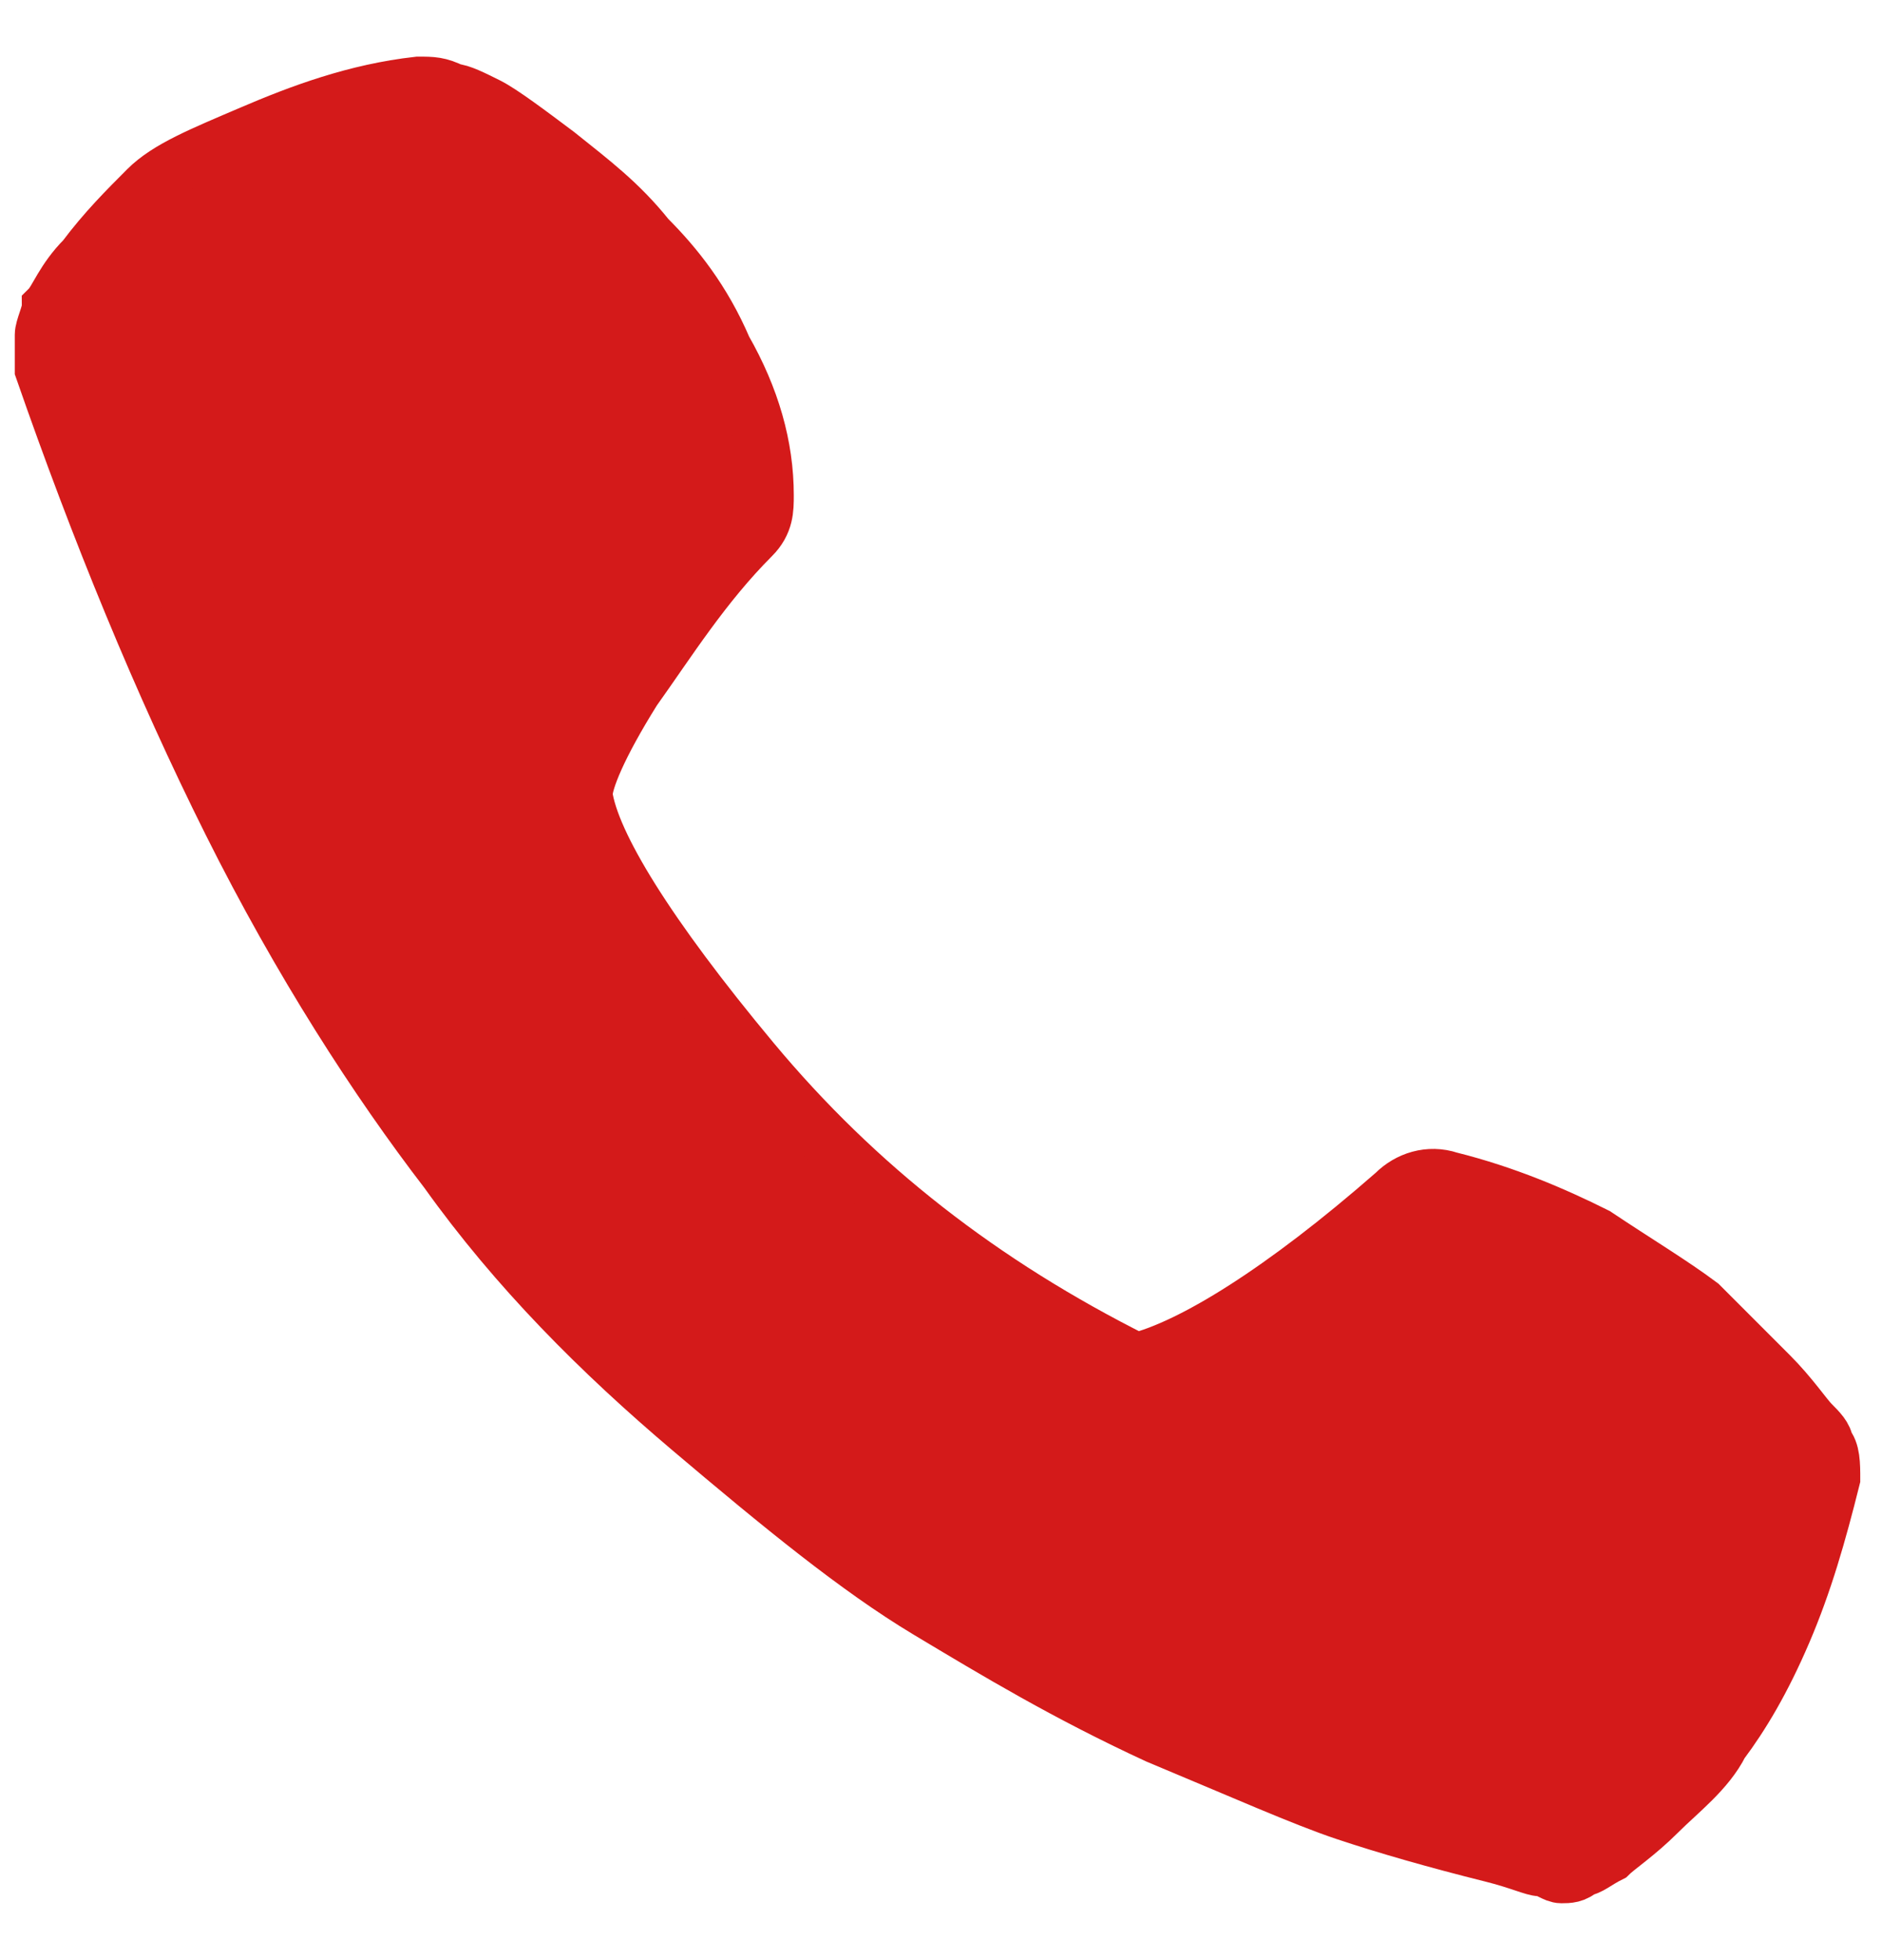 <?xml version="1.0" encoding="utf-8"?>
<!-- Generator: Adobe Illustrator 24.3.0, SVG Export Plug-In . SVG Version: 6.00 Build 0)  -->
<svg version="1.1" id="Capa_1" xmlns="http://www.w3.org/2000/svg" xmlns:xlink="http://www.w3.org/1999/xlink" x="0px" y="0px"
	 viewBox="0 0 27 28.1" style="enable-background:new 0 0 27 28.1;" xml:space="preserve">
<style type="text/css">
	.st0{fill:#D41A1A;stroke:#D41A1A;stroke-width:0.776;stroke-miterlimit:10;}
</style>
<path class="st0" d="M11,7.1c0-0.7-0.2-1.4-0.6-2.1c-0.3-0.7-0.7-1.2-1.1-1.6C8.9,2.9,8.5,2.6,8,2.2C7.6,1.9,7.2,1.6,7,1.5
	S6.6,1.3,6.5,1.3C6.3,1.2,6.2,1.2,6,1.2C5.1,1.3,4.3,1.6,3.6,1.9S2.4,2.4,2.1,2.7s-0.6,0.6-0.9,1C0.9,4,0.8,4.3,0.7,4.4
	c0,0.1-0.1,0.3-0.1,0.4c0,0.1,0,0.3,0,0.5c0.8,2.3,1.7,4.5,2.7,6.5s2.1,3.7,3.1,5c1,1.4,2.2,2.6,3.5,3.7s2.4,2,3.4,2.6
	s2,1.2,3.3,1.8c1.2,0.5,2.1,0.9,2.7,1.1s1.3,0.4,2.1,0.6c0.4,0.1,0.6,0.2,0.7,0.2s0.2,0.1,0.3,0.1c0.1,0,0.2,0,0.3-0.1
	c0.1,0,0.2-0.1,0.4-0.2c0.1-0.1,0.4-0.3,0.7-0.6c0.3-0.3,0.7-0.6,0.9-1c0.3-0.4,0.6-0.9,0.9-1.6s0.5-1.4,0.7-2.2
	c0-0.2,0-0.4-0.1-0.5c0-0.1-0.1-0.2-0.2-0.3c-0.1-0.1-0.3-0.4-0.6-0.7c-0.3-0.3-0.7-0.7-1-1c-0.4-0.3-0.9-0.6-1.5-1
	c-0.6-0.3-1.3-0.6-2.1-0.8c-0.3-0.1-0.6,0-0.8,0.2c-1.6,1.4-2.9,2.2-3.7,2.4c-2.2-1.1-4-2.5-5.5-4.3s-2.3-3.1-2.4-3.8
	c0-0.2,0.2-0.7,0.7-1.5c0.5-0.7,1-1.5,1.7-2.2C11,7.5,11,7.3,11,7.1z"/>
</svg>
